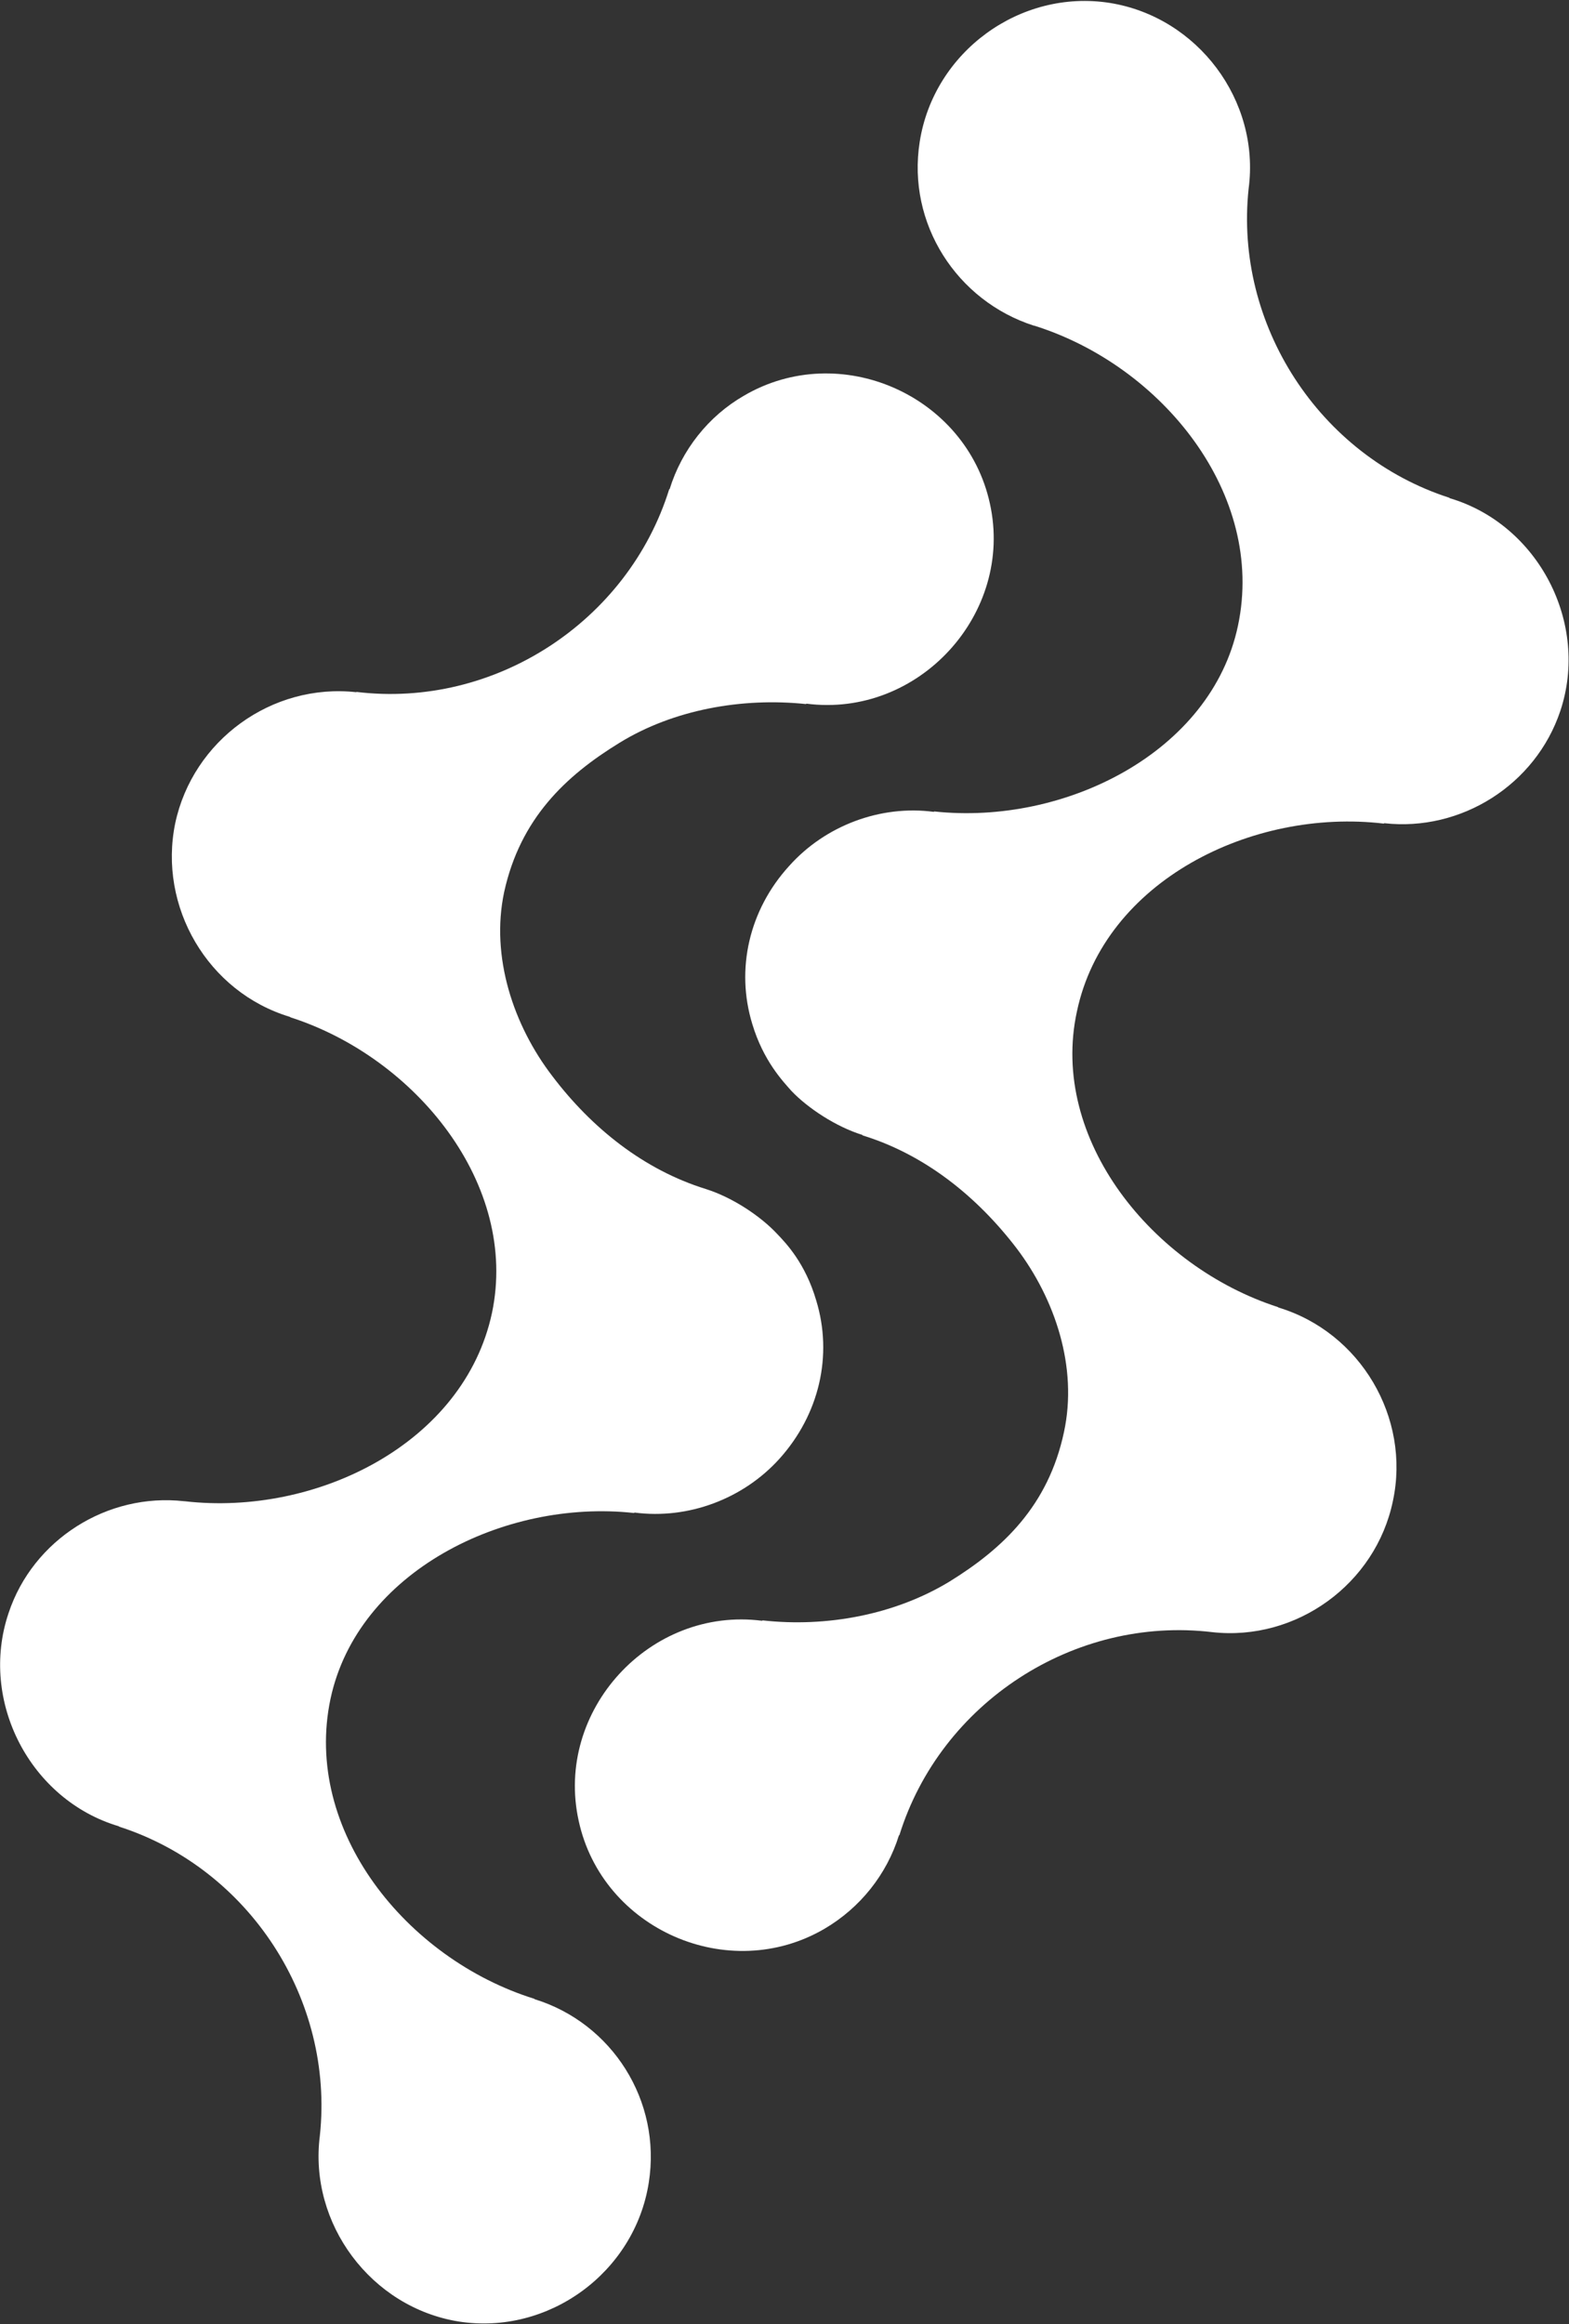 <svg version="1.2" xmlns="http://www.w3.org/2000/svg" viewBox="0 0 1549 2294" width="1549" height="2294">
	<rect x="0" y="0" width="1549" height="2294" fill="#333333" stroke="none"/>
	<title>BIOCON</title>
	<style>
		.s0 { fill: #ffffff } 
	</style>
	<path fill-rule="evenodd" class="s0" d="m908 139.9c-12.8 80.9 36.7 157.1 112.6 181.5h0.4c126.2 39.5 228.7 166.4 201.2 296.1-26.3 125-171 197.3-299.9 183.4l-0.4 0.4c-52.6-7-107.2 13.5-142.8 53.4-39.5 43.3-53 101.8-36.4 156 10.9 36.3 30.2 56.5 38.7 66.1 15.9 16.7 43.8 35.3 70.1 43.4v0.4c61.5 18.9 113 60.3 152.1 111.4 37.9 50 60.7 117.3 46.8 181.5-15.5 72.8-60.4 115-113 147.5-54.2 32.9-121.5 45.3-184.6 38.3l-0.4 0.4c-110.7-14.3-205.1 88.6-181.1 197.4 23.2 107.2 148.2 162.1 243 106.4 34.8-20.5 61.2-53.4 73.2-92.1h0.4c40.6-130.8 172.6-216.7 308.8-200.5 83.2 9.3 161.4-47.6 178.4-129.2 17.8-82.5-32.1-166.8-113-191.2l-0.4-0.4c-123.8-39.9-226-165.7-198.5-291.8 27.1-128.5 172.6-200.9 303-185.4l0.4-0.4c75.9 8.5 149.4-37.9 173.8-110.7 29-86.7-21.7-184.2-109.2-210.1l-0.3-0.4c-128.5-41.4-212.5-171.1-198.2-305 11.6-87.1-50.3-169.5-137-183.4-88.6-14-173.8 48.3-187.7 137z"/>
	<path fill-rule="evenodd" class="s0" d="m640.5 2154.3c12.8-80.9-36.3-157.5-112.6-181.1l-0.4-0.4c-126.5-39.5-228.7-166.4-201.2-296.1 26.7-125 171-197.4 299.5-183.4l0.8-0.4c53 6.9 107.2-13.6 142.8-53 39.5-43.8 53-102.2 36.4-156.4-10.8-36.8-29.8-56.5-38.7-65.8-15.9-17-43.3-35.6-70.1-44.1-61.5-19-113-60.4-151.7-111.5-38.3-49.9-61.1-117.6-47.6-181.5 15.9-72.7 60.8-114.9 113.8-147.4 53.4-32.9 121.2-44.9 184.2-38.3l0.4-0.4c110.7 14.3 205.2-88.7 181.2-197.4-23.3-107.2-148.3-162.2-243.1-106.4-34.8 20.1-61.2 53.4-73.1 92.1h-0.4c-40.7 130.8-172.7 216.7-308.9 200.1v0.3c-83.6-9.2-161.4 47.6-178.8 129.3-17 82.4 32.1 166.8 113.4 191.2l0.4 0.4c123.8 39.8 225.6 165.2 198.9 291.8-27.5 128.5-173 200.8-303.4 185.8h-0.4c-75.9-8.6-149.4 37.9-173.4 110.3-29.4 87 21.3 184.6 108.8 210.5l0.4 0.4c128.5 41.4 212.4 170.7 198.1 304.9-11.2 87.1 50.7 169.6 137 183.5 88.7 13.9 173.8-48.4 187.7-137z"/>
</svg>